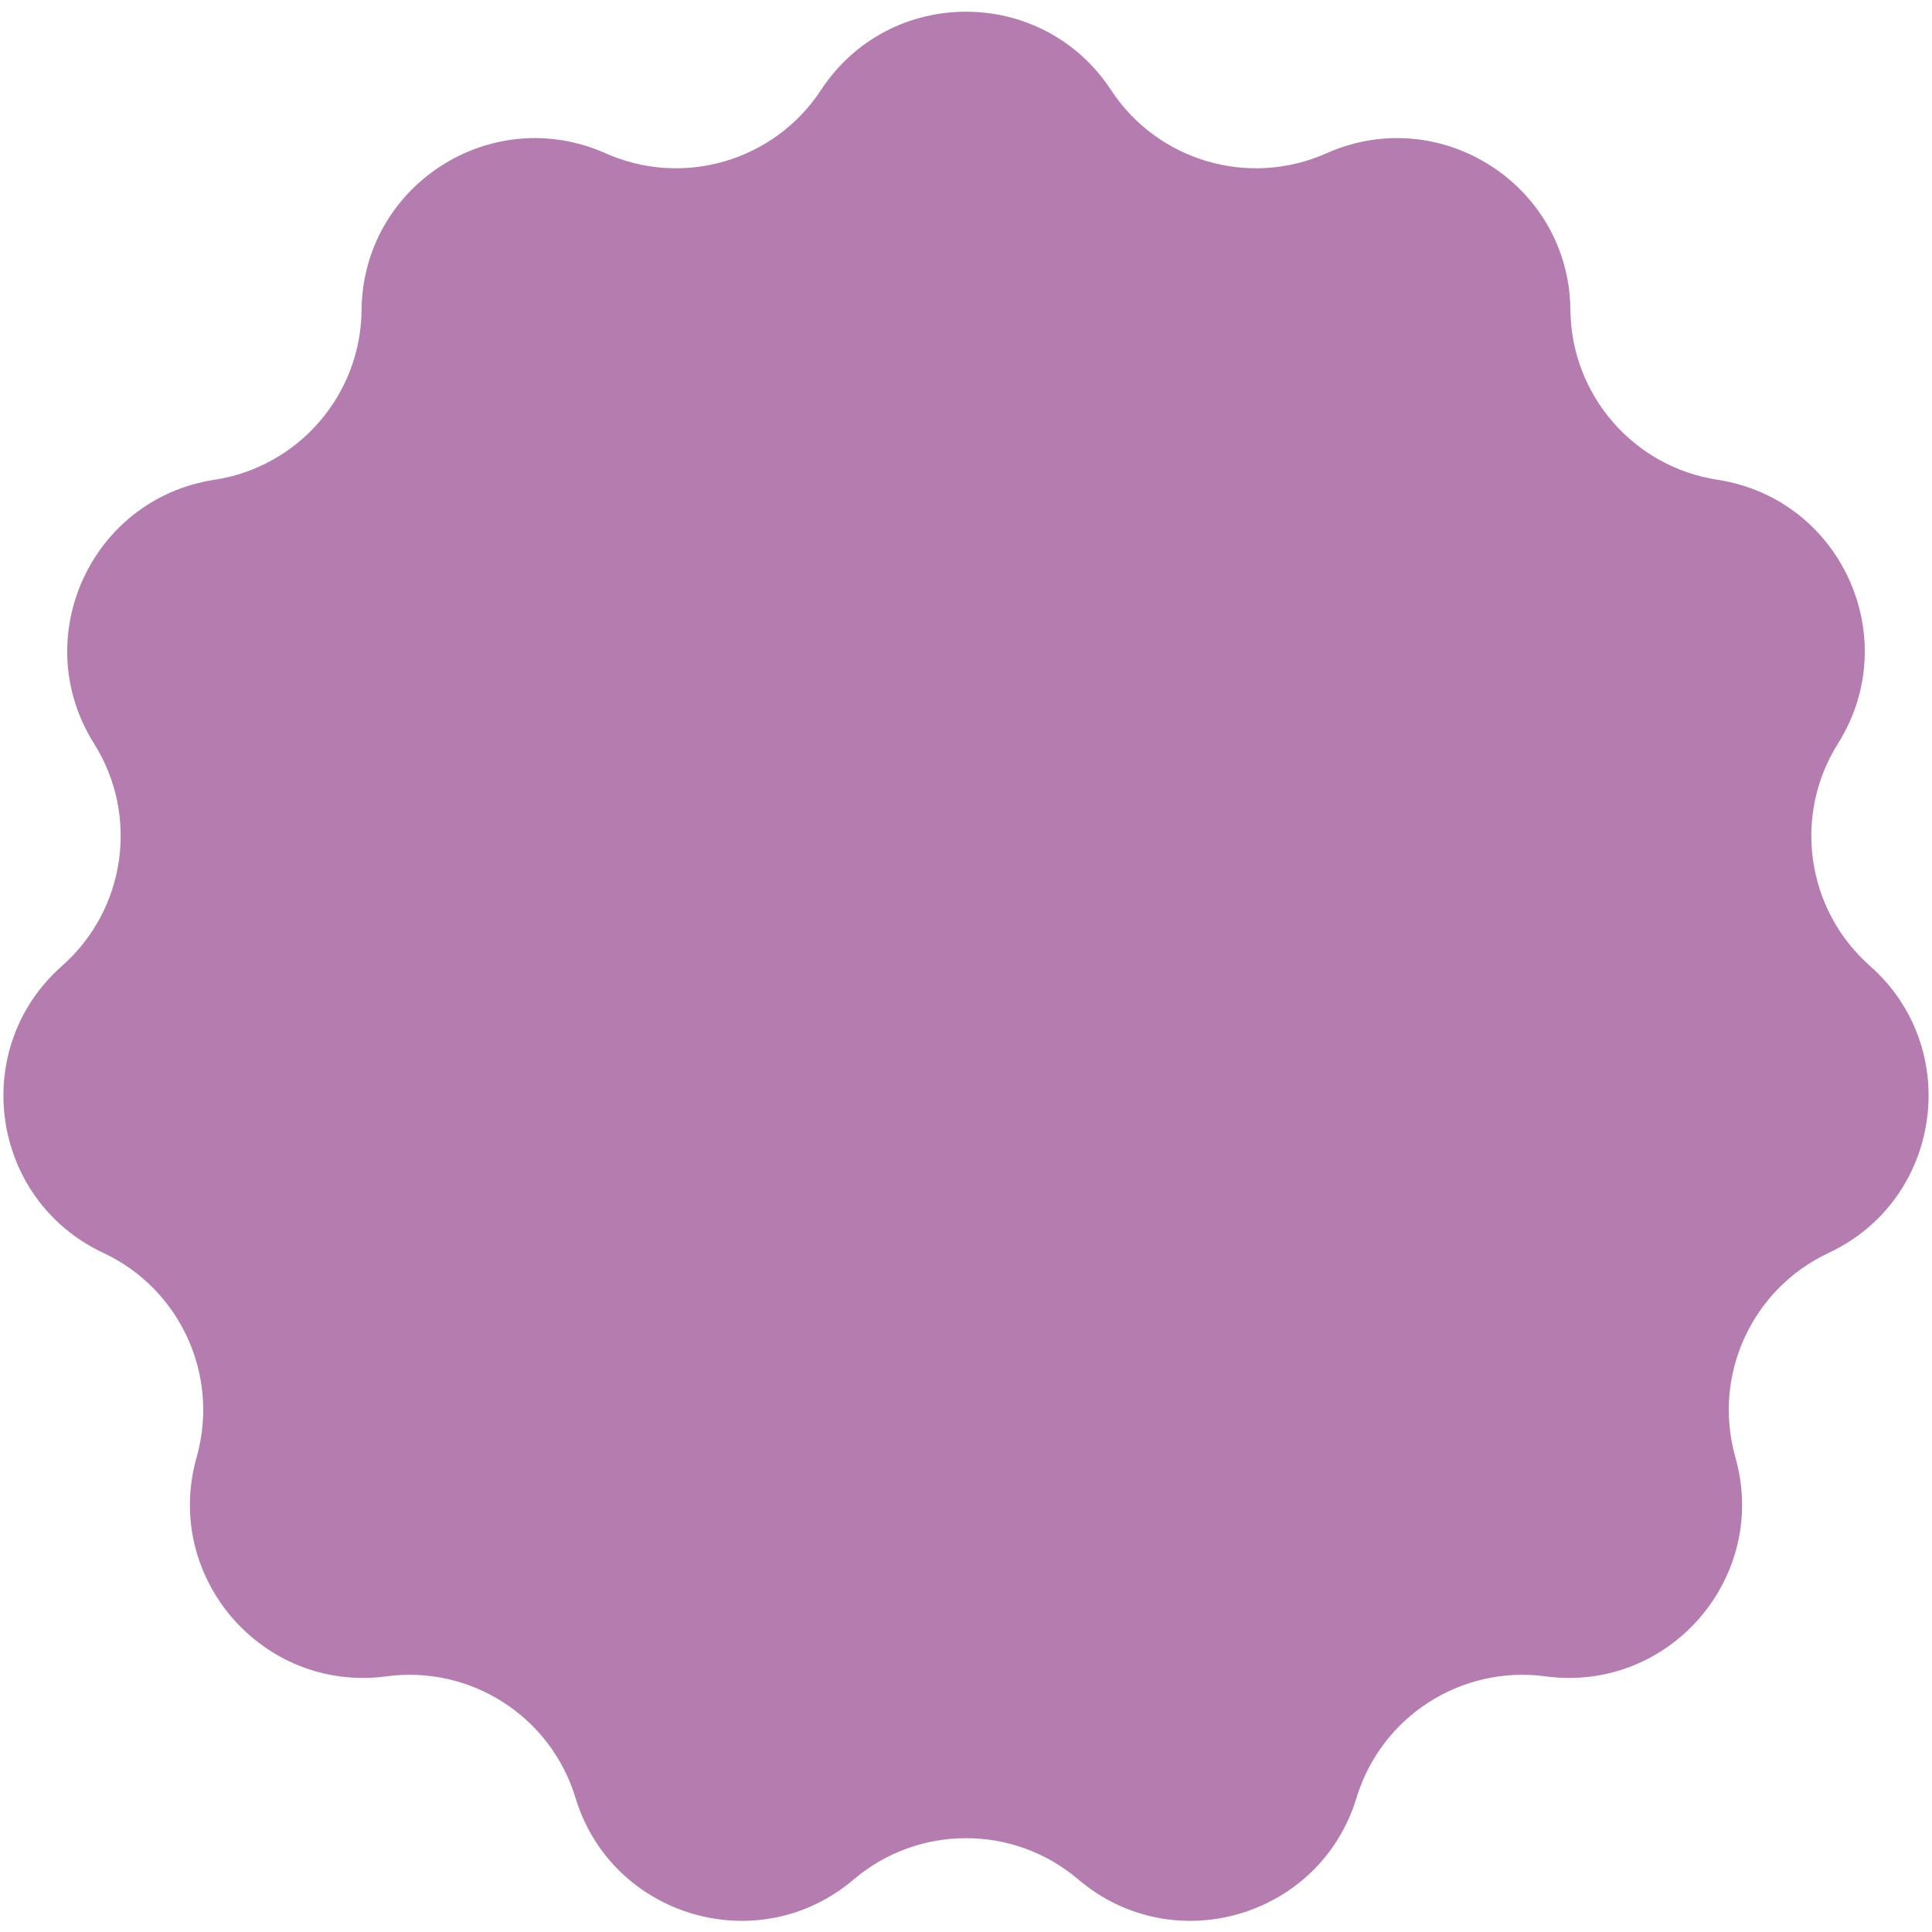 <svg width="118" height="118" viewBox="0 0 118 118" fill="none" xmlns="http://www.w3.org/2000/svg">
<path d="M50.145 5.496C54.328 -0.879 63.672 -0.879 67.855 5.496C70.703 9.836 76.276 11.473 81.018 9.361C87.983 6.26 95.844 11.312 95.916 18.936C95.965 24.126 99.769 28.516 104.9 29.303C112.436 30.46 116.318 38.96 112.257 45.413C109.492 49.806 110.319 55.556 114.209 58.992C119.924 64.039 118.594 73.289 111.689 76.522C106.988 78.722 104.575 84.006 105.99 89.001C108.069 96.336 101.949 103.398 94.393 102.385C89.248 101.695 84.361 104.835 82.852 109.802C80.635 117.096 71.668 119.729 65.859 114.791C61.904 111.429 56.096 111.429 52.141 114.791C46.332 119.729 37.365 117.096 35.148 109.802C33.639 104.835 28.752 101.695 23.607 102.385C16.051 103.398 9.931 96.336 12.01 89.001C13.425 84.006 11.012 78.722 6.311 76.522C-0.594 73.289 -1.924 64.039 3.791 58.992C7.681 55.556 8.508 49.806 5.743 45.413C1.682 38.96 5.564 30.46 13.1 29.303C18.231 28.516 22.035 24.126 22.084 18.936C22.156 11.312 30.017 6.26 36.982 9.361C41.724 11.473 47.297 9.836 50.145 5.496Z" fill="#B47CAF"/>
</svg>
